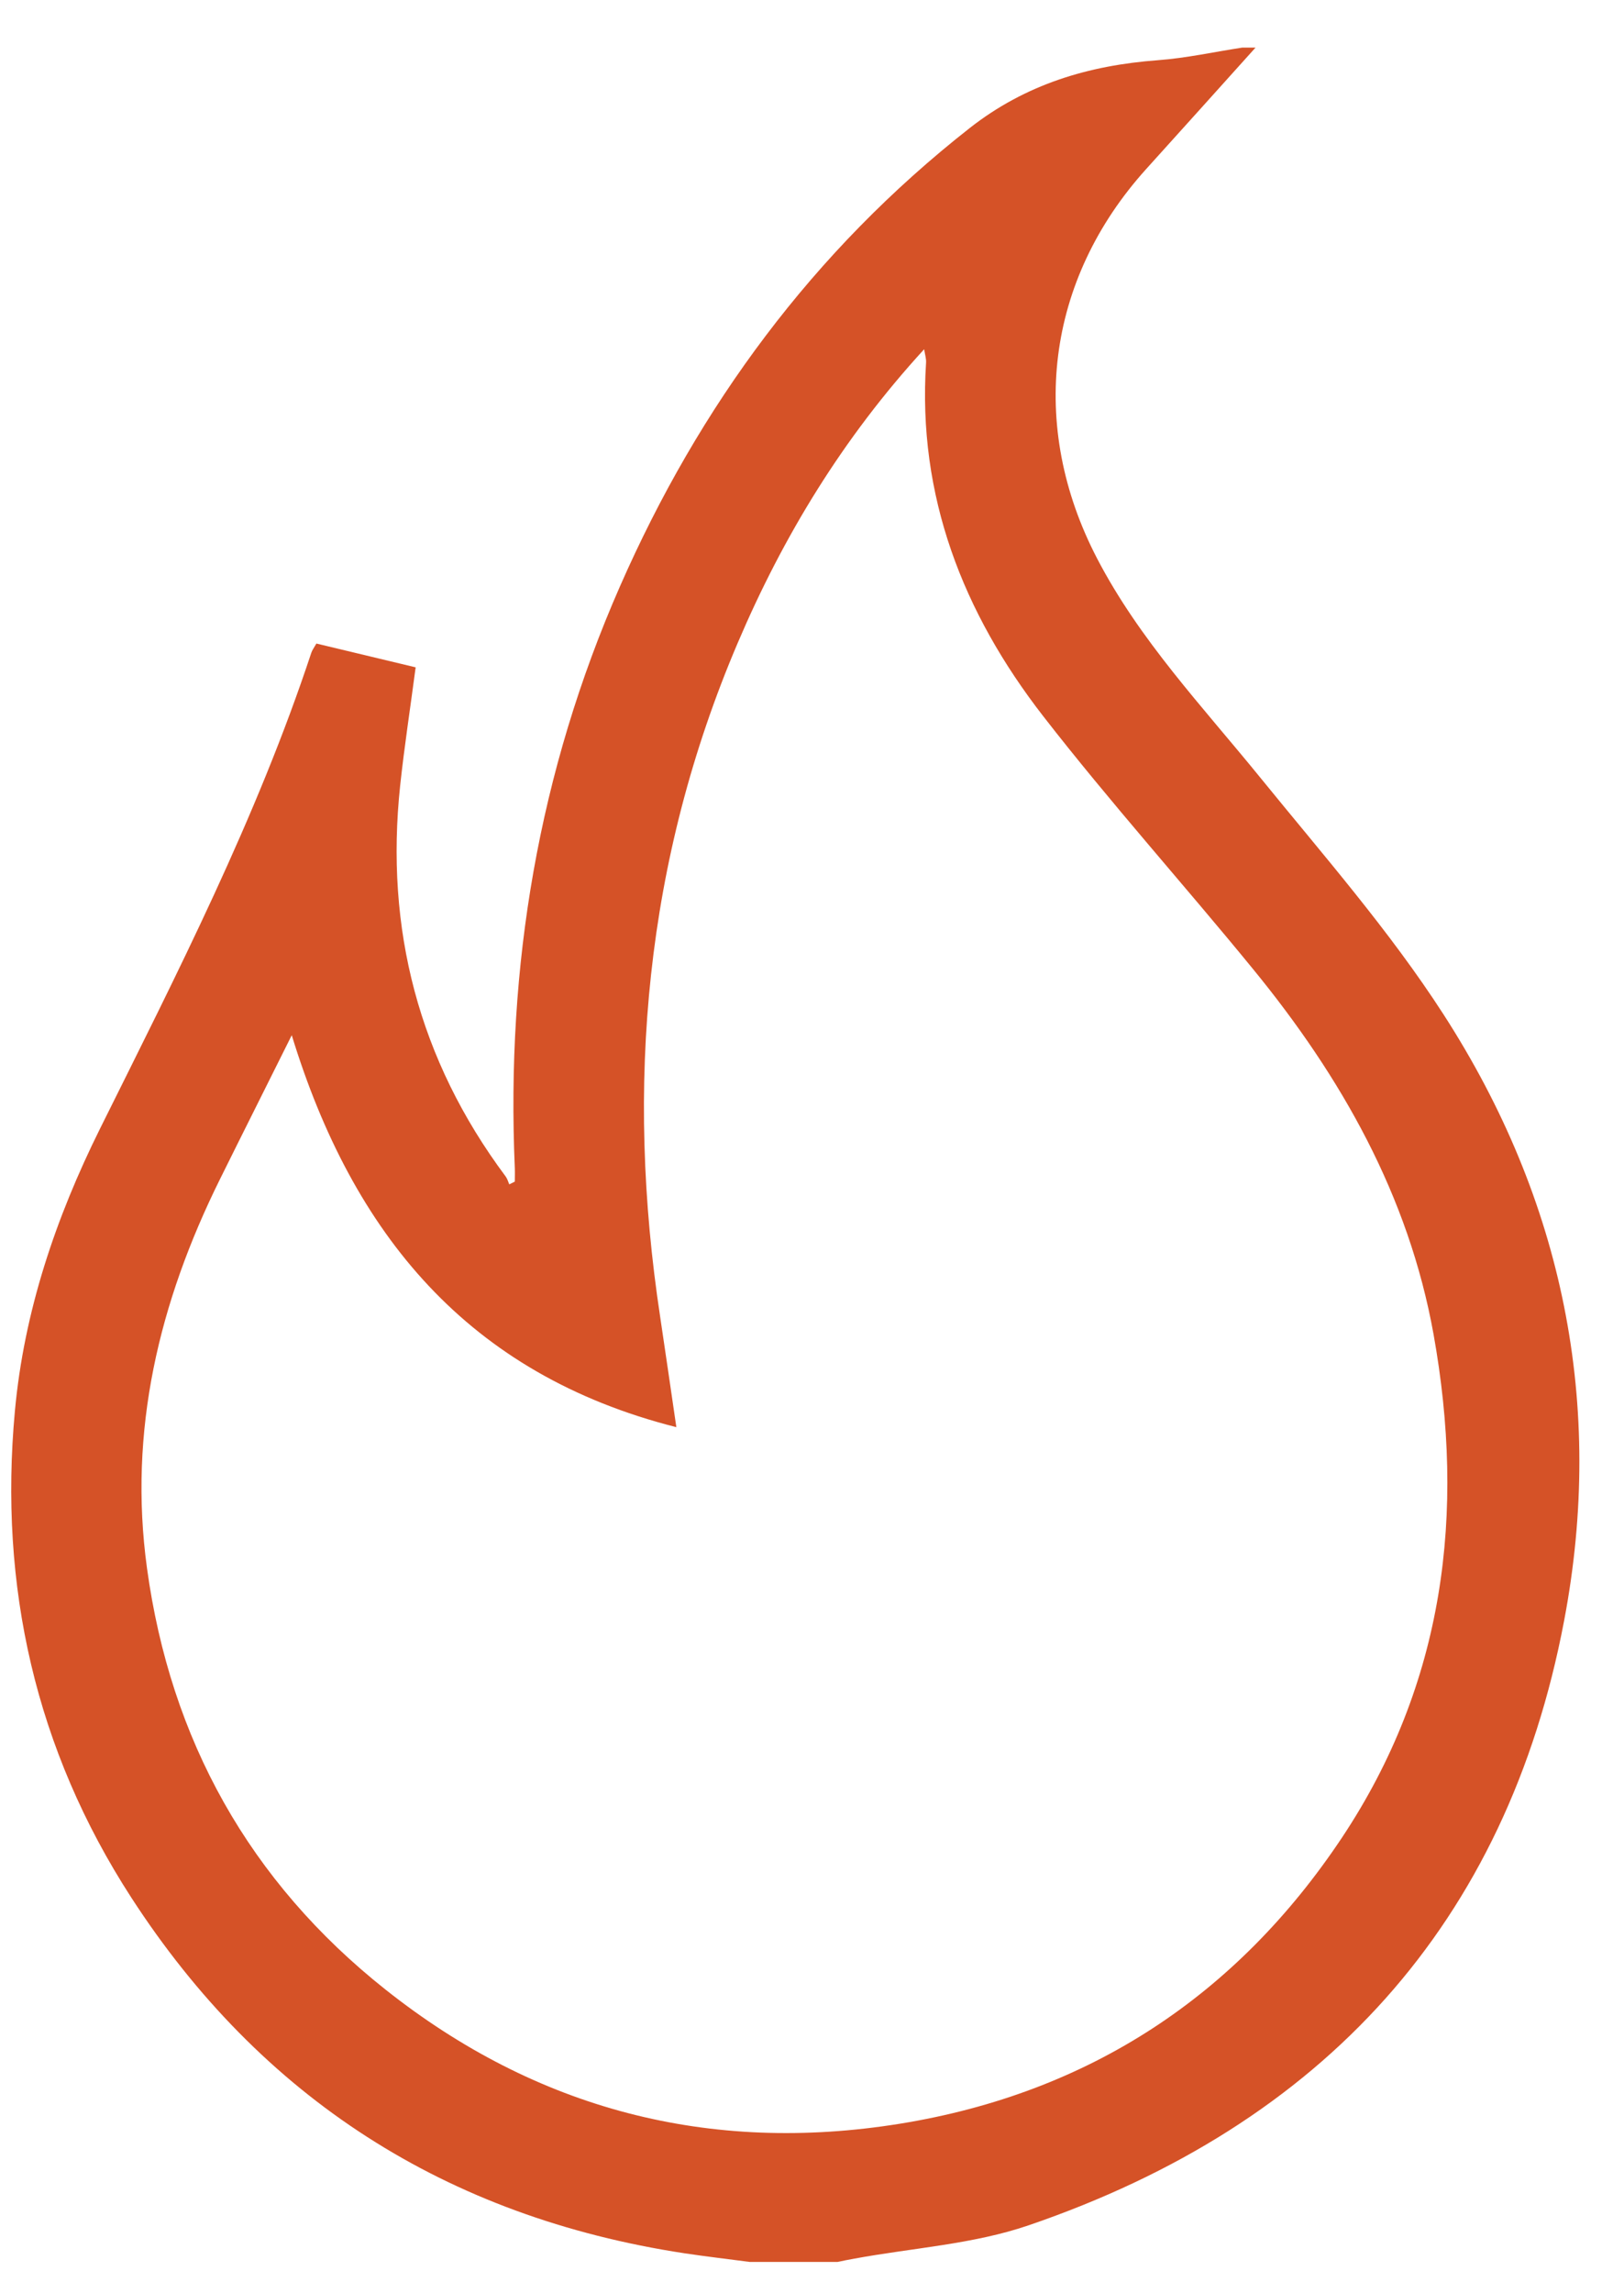 <?xml version="1.0" encoding="UTF-8"?> <svg xmlns="http://www.w3.org/2000/svg" width="17" height="24" viewBox="0 0 17 24" fill="none"><path d="M13.143 0.498C12.763 0.921 12.382 1.344 12 1.767C10.947 2.933 10.762 4.455 11.484 5.844C11.929 6.7 12.589 7.395 13.191 8.136C13.85 8.947 14.546 9.741 15.11 10.615C16.363 12.556 16.802 14.706 16.373 16.962C15.773 20.127 13.852 22.234 10.767 23.289C10.189 23.487 9.555 23.525 8.946 23.637C8.887 23.647 8.827 23.66 8.768 23.672H7.847C7.621 23.642 7.394 23.616 7.168 23.582C4.666 23.201 2.731 21.953 1.375 19.86C0.37 18.308 -0.013 16.597 0.156 14.766C0.252 13.724 0.583 12.747 1.046 11.814C1.856 10.184 2.686 8.563 3.259 6.831C3.268 6.804 3.287 6.779 3.312 6.735C3.651 6.816 3.99 6.897 4.351 6.984C4.296 7.403 4.233 7.81 4.189 8.22C4.029 9.721 4.382 11.09 5.293 12.312C5.311 12.336 5.319 12.367 5.331 12.395C5.351 12.385 5.37 12.375 5.389 12.366C5.389 12.319 5.391 12.271 5.389 12.224C5.297 10.115 5.637 8.078 6.49 6.136C7.318 4.251 8.508 2.63 10.151 1.34C10.735 0.882 11.395 0.684 12.122 0.63C12.418 0.608 12.711 0.543 13.005 0.498C13.051 0.498 13.097 0.498 13.143 0.498ZM3.054 10.834C2.781 11.383 2.54 11.861 2.302 12.342C1.664 13.63 1.341 14.974 1.539 16.414C1.785 18.205 2.608 19.69 4.037 20.823C5.612 22.072 7.422 22.549 9.424 22.225C11.409 21.903 12.949 20.88 14.046 19.234C15.122 17.617 15.342 15.835 15.006 13.962C14.745 12.513 14.042 11.272 13.117 10.142C12.392 9.255 11.623 8.4 10.921 7.496C10.079 6.412 9.603 5.19 9.694 3.796C9.697 3.757 9.684 3.717 9.674 3.655C8.824 4.582 8.197 5.614 7.721 6.732C6.753 9.003 6.543 11.362 6.911 13.784C6.969 14.169 7.024 14.555 7.08 14.936C4.899 14.383 3.692 12.915 3.054 10.834Z" fill="#D55227"></path></svg> 